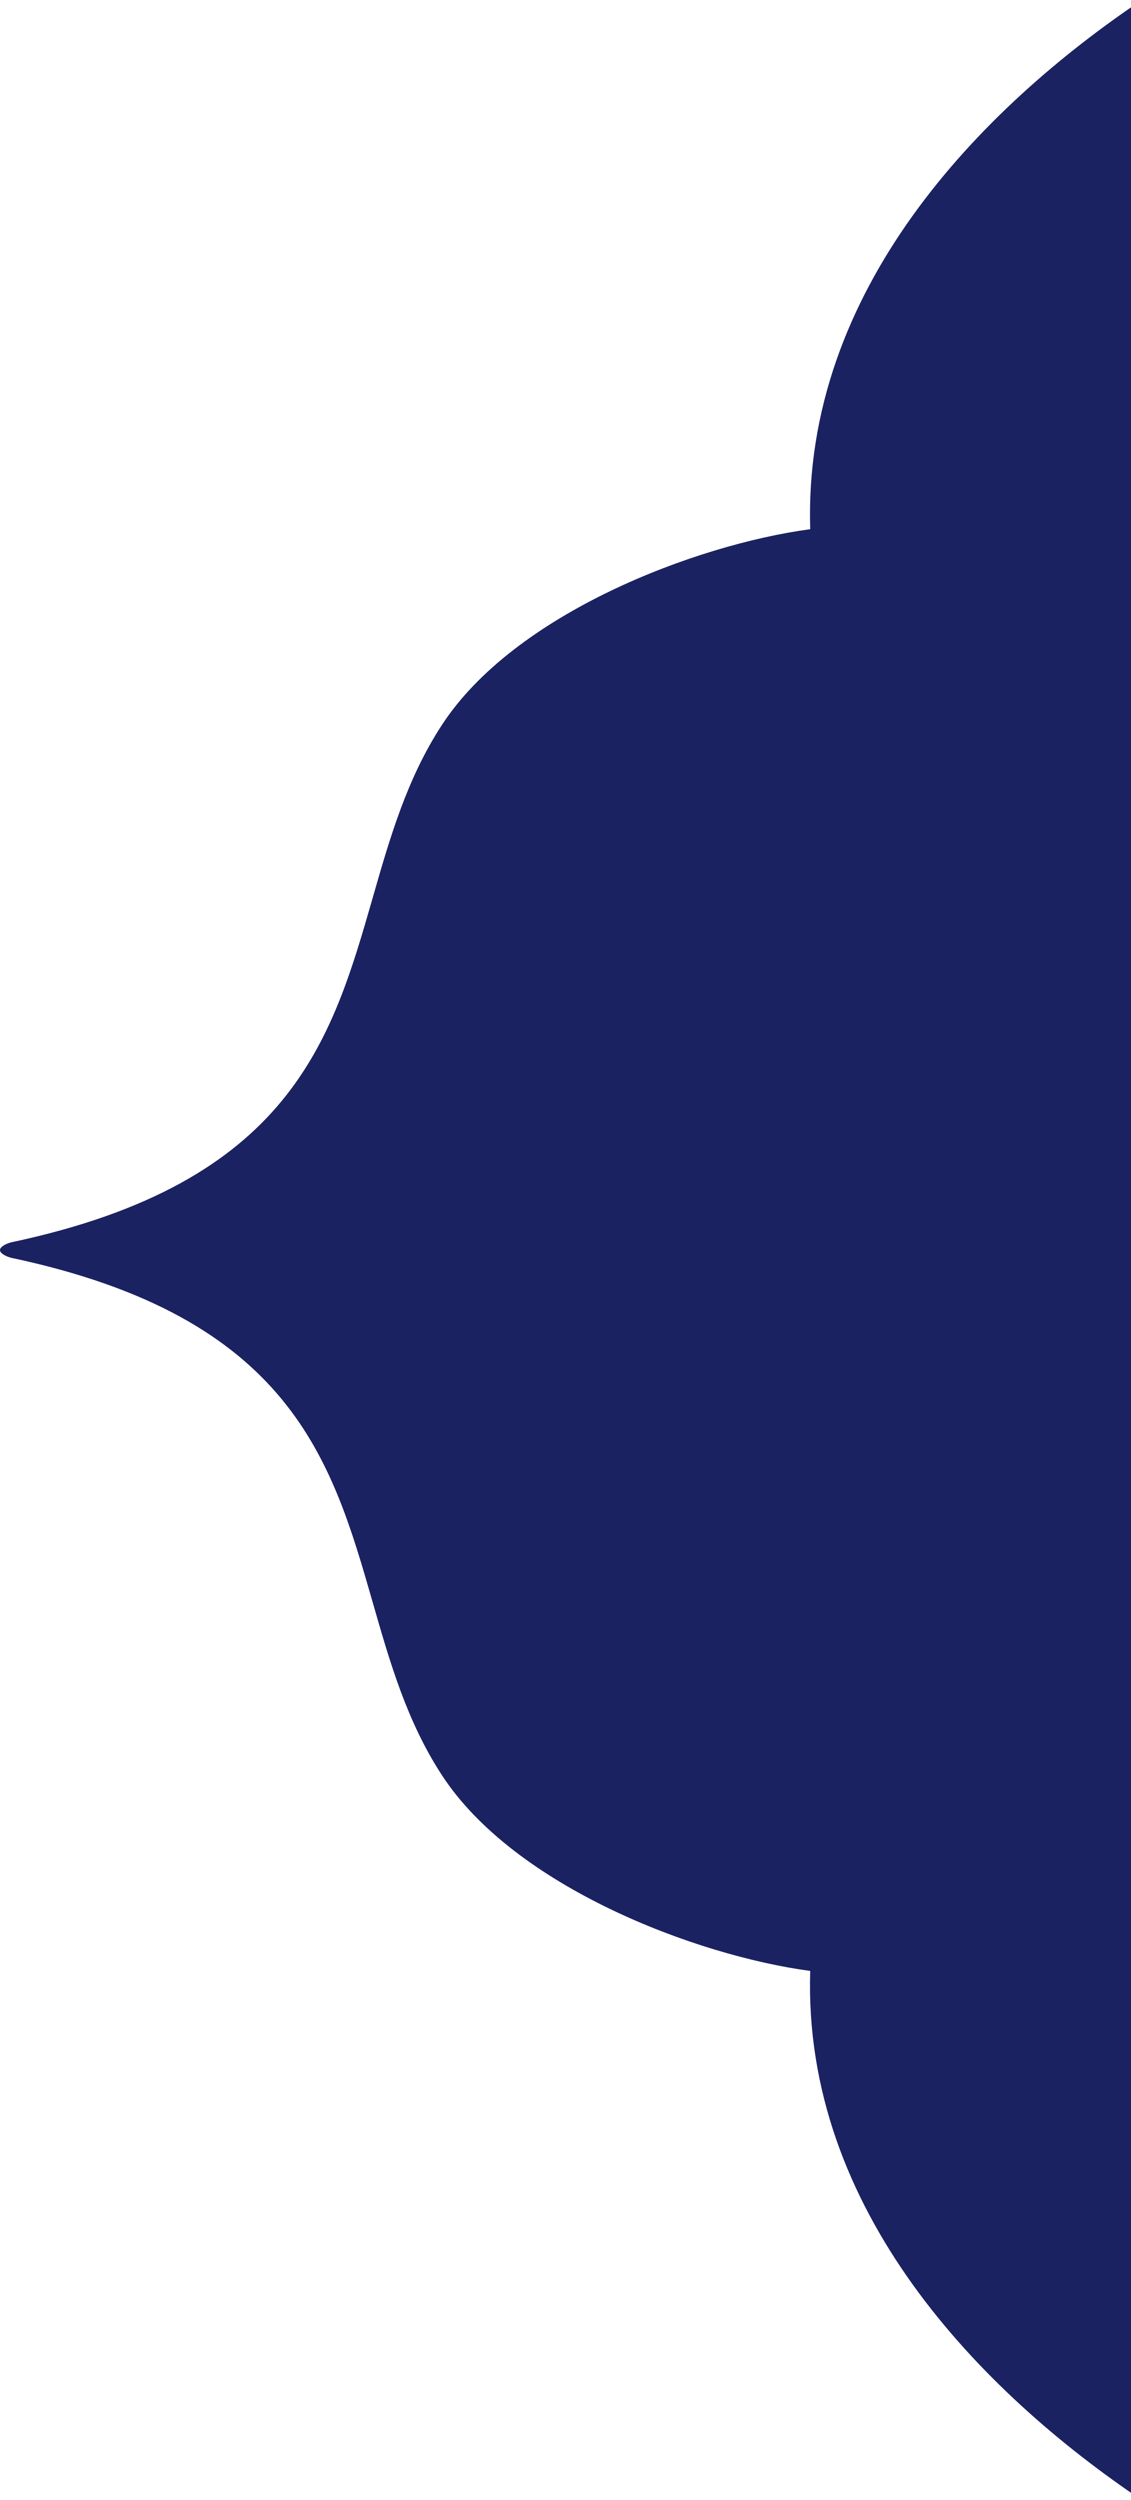 <svg width="57" height="126" viewBox="0 0 57 126" fill="none" xmlns="http://www.w3.org/2000/svg">
<path fill-rule="evenodd" clip-rule="evenodd" d="M57.544 0C49.43 5.46 40.453 14.61 40.833 26.67C35.033 27.45 25.918 30.93 22.269 36.54C20.509 39.23 19.645 42.24 18.782 45.25C16.722 52.42 14.662 59.62 0.564 62.61C0.368 62.66 0 62.81 0 63H57.544V0ZM57.544 63H0C0 63.19 0.368 63.34 0.564 63.39C14.662 66.38 16.722 73.58 18.782 80.75C19.645 83.76 20.509 86.77 22.269 89.46C25.918 95.07 35.033 98.55 40.833 99.33C40.453 111.39 49.43 120.54 57.544 126V63Z" fill="#1B2262"/>
</svg>